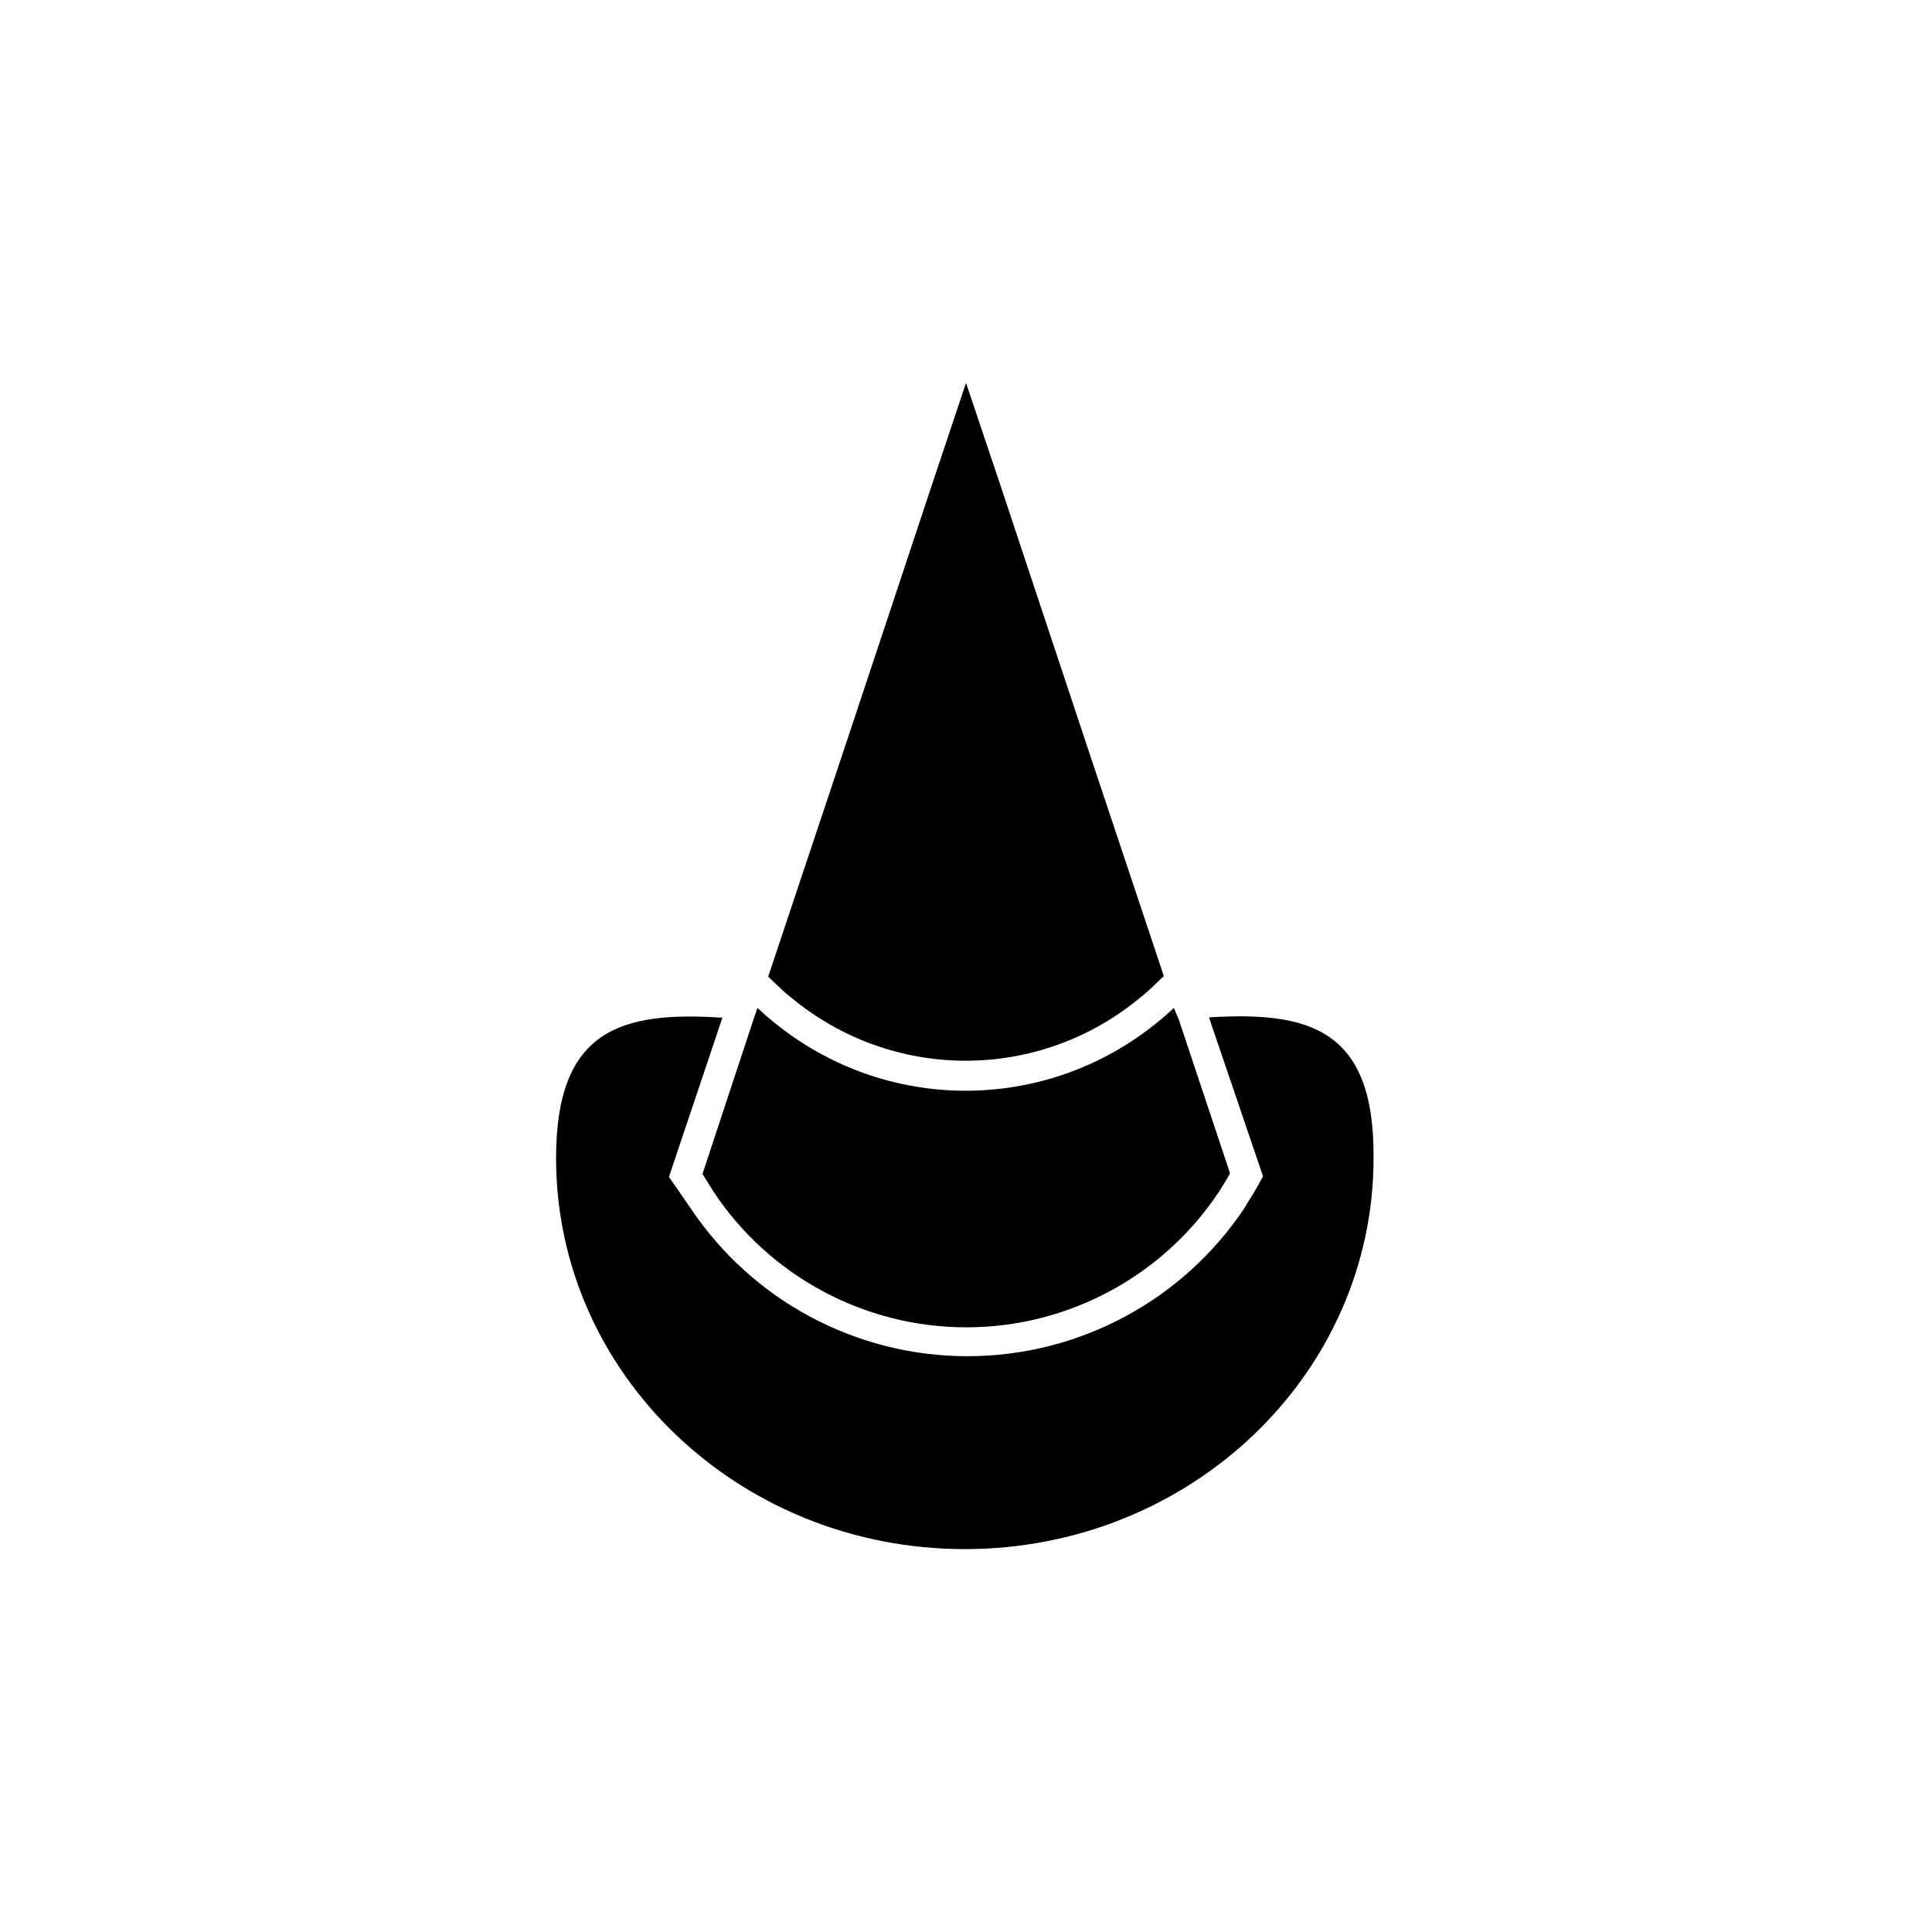 <?xml version="1.0" encoding="UTF-8"?>
<!-- Uploaded to: ICON Repo, www.svgrepo.com, Generator: ICON Repo Mixer Tools -->
<svg fill="#000000" width="800px" height="800px" version="1.1" viewBox="144 144 512 512" xmlns="http://www.w3.org/2000/svg">
 <g>
  <path d="m464.39 413.62 14.328 42.117-1.652 2.992c-0.867 1.496-1.652 2.832-2.598 4.25l-0.629 1.102c-16.363 24.566-43.93 39.328-73.449 39.328-29.516 0-57.082-14.762-73.445-39.328l-5.668-8.188 14.168-42.195c-26.766-1.73-44.082 2.992-44.082 37.234 0 57.23 48.492 103.6 108.32 103.6s108.32-46.367 108.32-103.6c0.312-34.164-16.926-38.965-43.613-37.312z"/>
  <path d="m333.16 459.91c14.902 22.391 40.016 35.844 66.914 35.844 26.895 0 52.012-13.453 66.91-35.844 1.023-1.652 2.047-3.227 2.992-4.961l-13.539-40.621-1.34-3.227c-1.418 1.34-2.832 2.598-4.328 3.777-14.34 11.758-32.312 18.18-50.855 18.18-18.539 0-36.512-6.422-50.852-18.18-1.496-1.18-2.914-2.441-4.328-3.777l-1.102 3.227-13.465 40.777z"/>
  <path d="m354.03 408.66c12.93 10.633 29.152 16.445 45.891 16.445 16.742 0 32.965-5.812 45.895-16.445 1.379-1.074 2.695-2.231 3.938-3.461l2.676-2.519-20.469-61.324-22.828-68.723-9.129-27.16-9.133 27.316-22.828 68.723-20.469 61.324 2.676 2.519c1.188 1.184 2.449 2.289 3.781 3.305z"/>
 </g>
</svg>